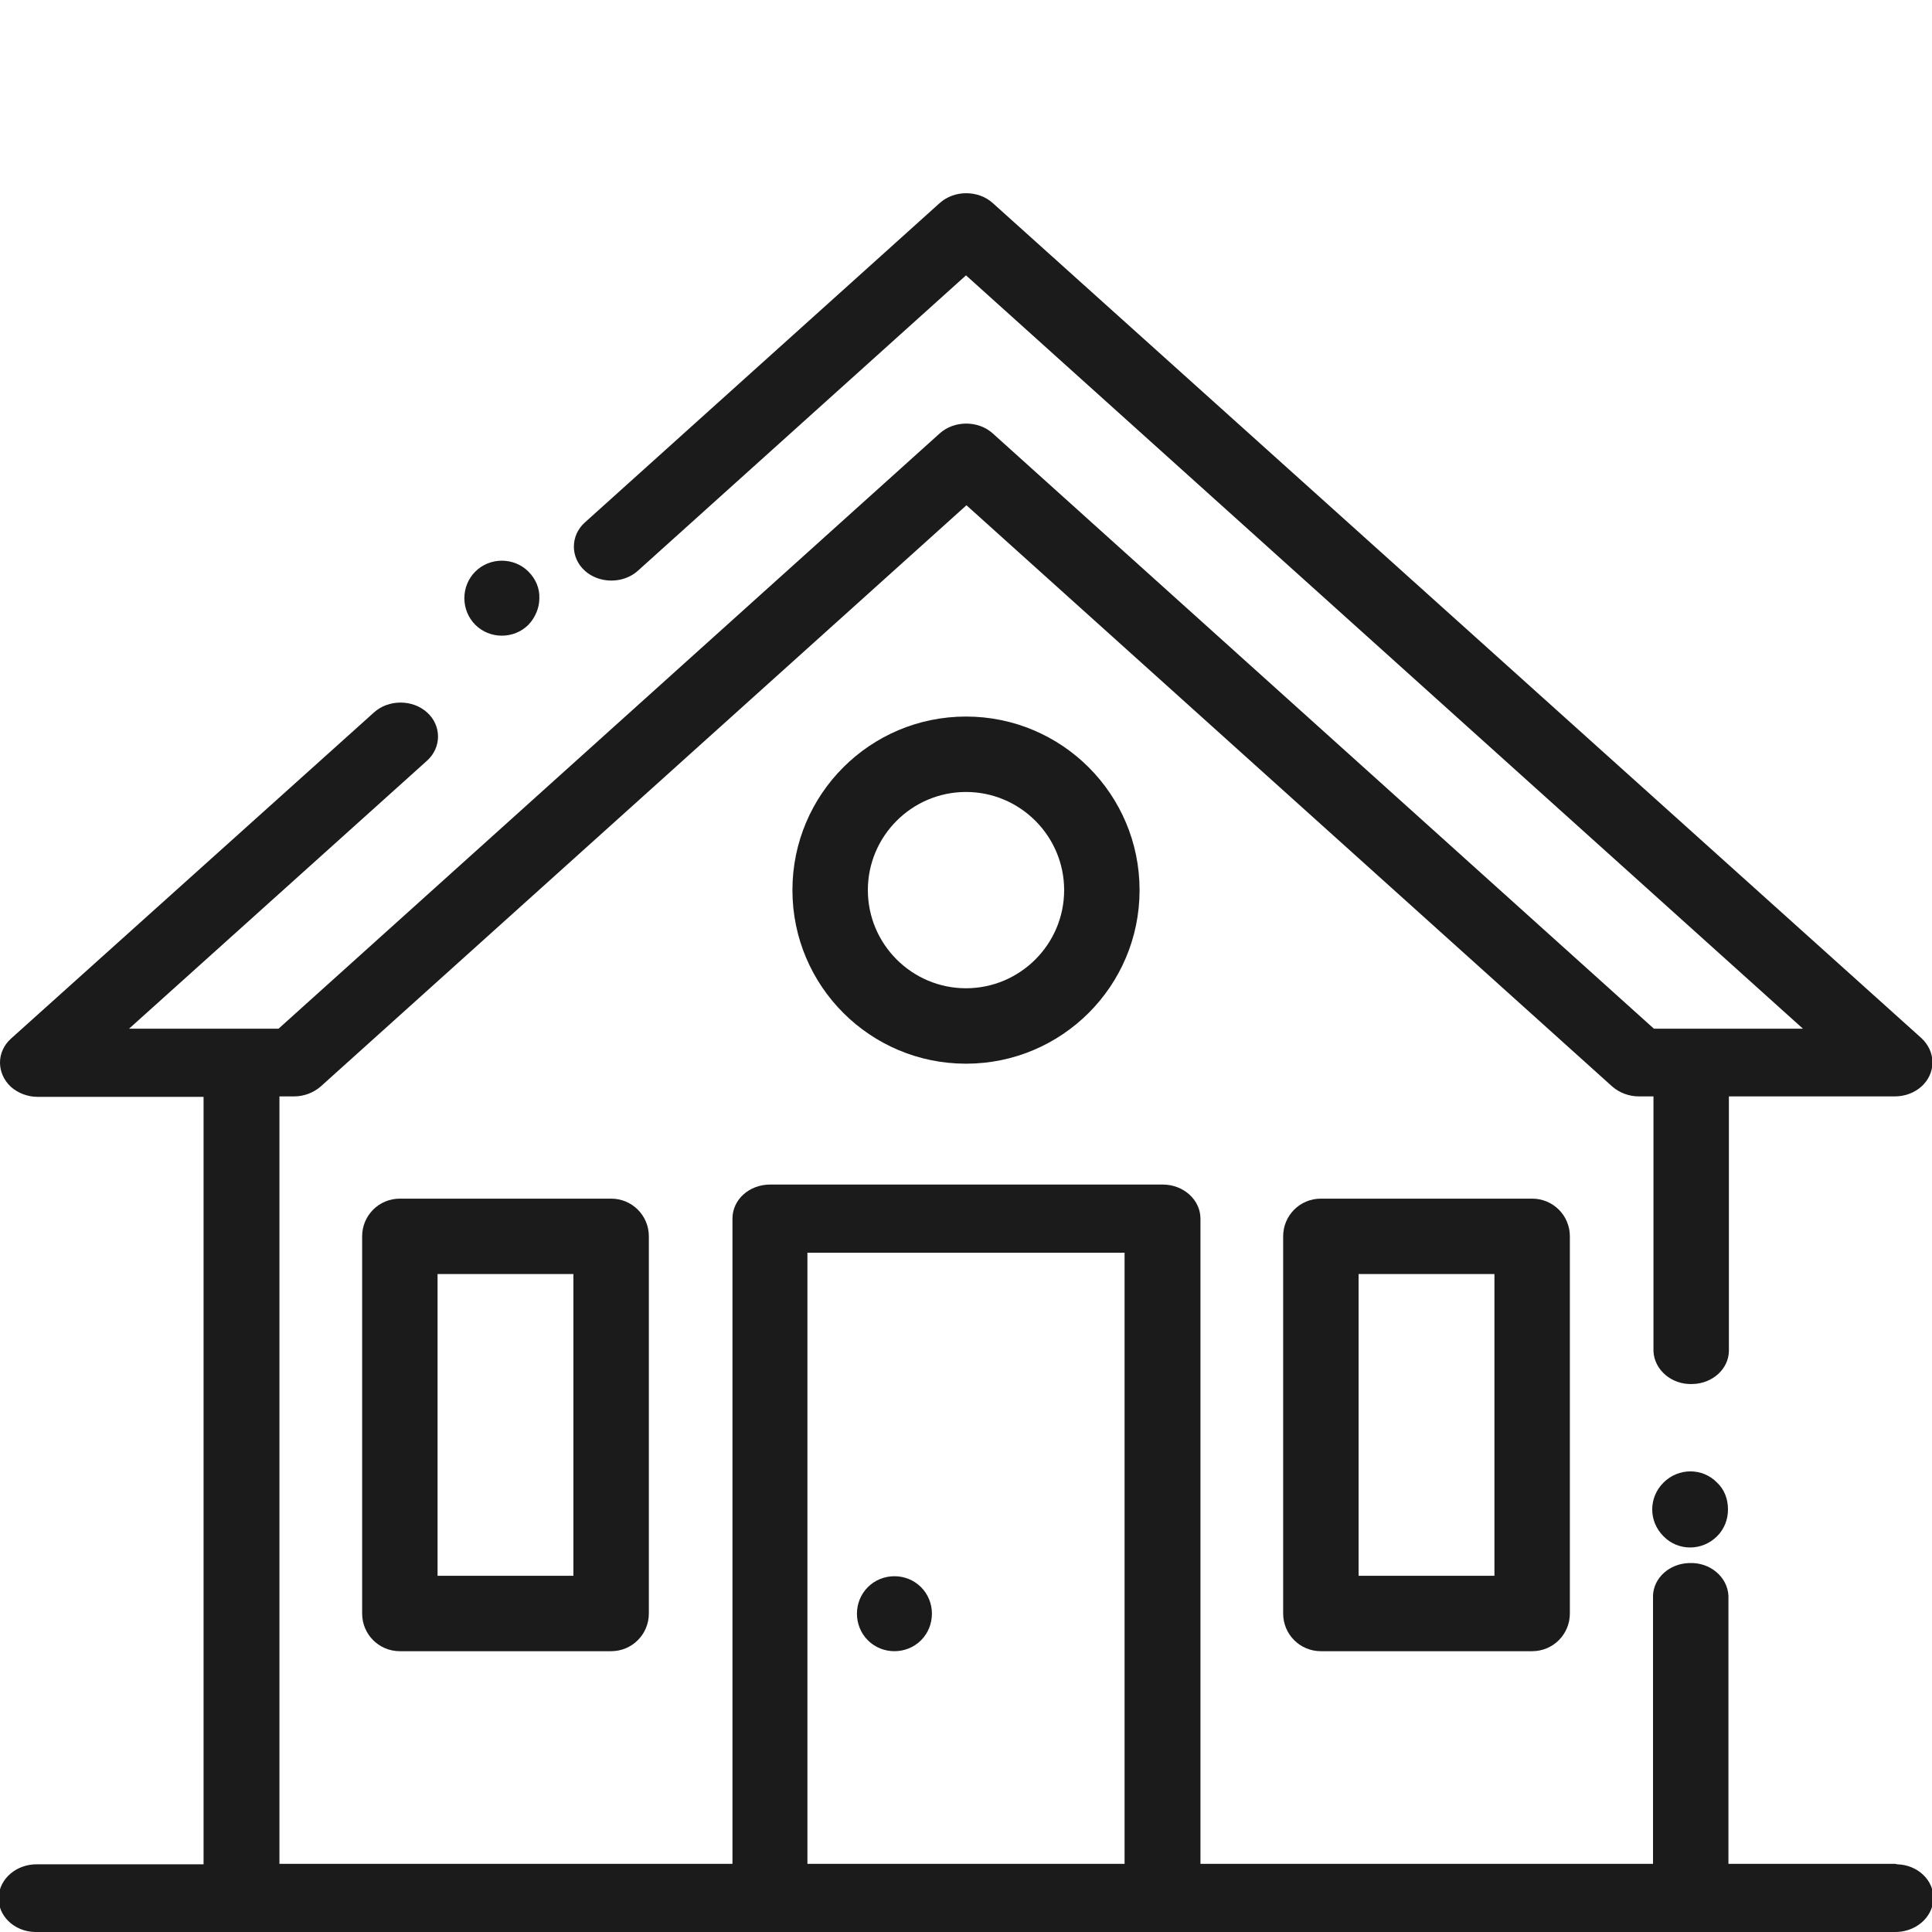 <?xml version="1.0" encoding="utf-8"?>
<!-- Generator: Adobe Illustrator 24.1.2, SVG Export Plug-In . SVG Version: 6.00 Build 0)  -->
<svg version="1.1" id="Capa_1" xmlns="http://www.w3.org/2000/svg" xmlns:xlink="http://www.w3.org/1999/xlink" x="0px" y="0px"
	 viewBox="0 0 425.2 425.2" style="enable-background:new 0 0 425.2 425.2;" xml:space="preserve">
<style type="text/css">
	.st0{fill:#1B1B1B;}
</style>
<g>
	<path class="st0" d="M416.9,410.2h-36.5v-59c-0.2-4.1-4-7.4-8.6-7.2c-4.4,0.1-7.9,3.3-8,7.2v59h-99.6v-142c0-4.1-3.7-7.5-8.3-7.5
		l0,0h-86.4c-4.6,0-8.3,3.3-8.3,7.5l0,0v142H61.5V241.3h3.2c2.2,0,4.3-0.8,5.9-2.2l142.1-127.9l142.1,127.9c1.6,1.4,3.7,2.2,5.9,2.2
		h3.2v56.1c0.2,4.1,4,7.4,8.6,7.2c4.4-0.1,7.9-3.3,8-7.2v-56.1H417c4.6,0,8.3-3.3,8.3-7.5c0-2-0.9-3.9-2.4-5.3L218.5,44.7
		c-3.2-2.9-8.5-2.9-11.7,0l0,0L128.7,115c-3.2,2.9-3.2,7.7,0,10.6c3.2,2.9,8.5,2.9,11.7,0l72.2-65l184.2,165.8H364l-145.5-131
		c-3.2-2.9-8.5-2.9-11.7,0l0,0l-145.5,131H28.4l65.6-59c3.2-2.9,3.2-7.7,0-10.6c-3.2-2.9-8.5-2.9-11.7,0L2.4,228.6
		c-3.2,2.9-3.2,7.6,0,10.6c1.6,1.4,3.7,2.2,5.9,2.2h36.5v168.9H8.3c-4.6-0.1-8.4,3.1-8.6,7.2s3.4,7.6,8,7.7c0.2,0,0.4,0,0.6,0h408.6
		c4.6,0.1,8.4-3.1,8.6-7.2s-3.4-7.6-8-7.7C417.3,410.2,417.1,410.2,416.9,410.2L416.9,410.2z M247.5,410.2h-69.8V275.7h69.8V410.2z"
		/>
	<path class="st0" d="M337.2,263.8h-46.5c-4.6,0-8.3,3.7-8.3,8.3v83c0,4.6,3.7,8.3,8.3,8.3h46.5c4.6,0,8.3-3.7,8.3-8.3v-83
		C345.5,267.5,341.8,263.8,337.2,263.8z M328.9,346.8H299v-66.4h29.9V346.8z"/>
	<path class="st0" d="M134.5,263.8H88c-4.6,0-8.3,3.7-8.3,8.3l0,0v83c0,4.6,3.7,8.3,8.3,8.3h46.5c4.6,0,8.3-3.7,8.3-8.3v-83
		C142.8,267.5,139.1,263.8,134.5,263.8z M126.2,346.8H96.3v-66.4h29.9L126.2,346.8z"/>
	<path class="st0" d="M212.6,157.7c-21.1,0-38.2,17.1-38.2,38.2s17.1,38.2,38.2,38.2s38.2-17.1,38.2-38.2l0,0
		C250.8,174.8,233.7,157.7,212.6,157.7z M212.6,217.5c-11.9,0-21.6-9.7-21.6-21.6c0-11.9,9.7-21.6,21.6-21.6s21.6,9.7,21.6,21.6l0,0
		C234.2,207.8,224.5,217.5,212.6,217.5L212.6,217.5z"/>
	<path class="st0" d="M202.7,349.3c-3.2-3.2-8.5-3.2-11.7,0s-3.2,8.5,0,11.7s8.5,3.2,11.7,0c1.6-1.6,2.4-3.7,2.4-5.9
		C205.1,352.9,204.2,350.8,202.7,349.3z"/>
	<path class="st0" d="M116.3,125.8c-3.2-3.2-8.5-3.2-11.7,0c-3.2,3.2-3.2,8.5,0,11.7s8.5,3.2,11.7,0c1.5-1.6,2.4-3.7,2.4-5.8
		C118.8,129.5,117.9,127.4,116.3,125.8z"/>
	<path class="st0" d="M377.9,326.3c-3.2-3.3-8.5-3.3-11.8,0s-3.3,8.5,0,11.8c3.2,3.3,8.5,3.3,11.8,0c1.6-1.6,2.4-3.7,2.4-5.9
		C380.3,329.9,379.5,327.8,377.9,326.3z"/>
</g>
</svg>
